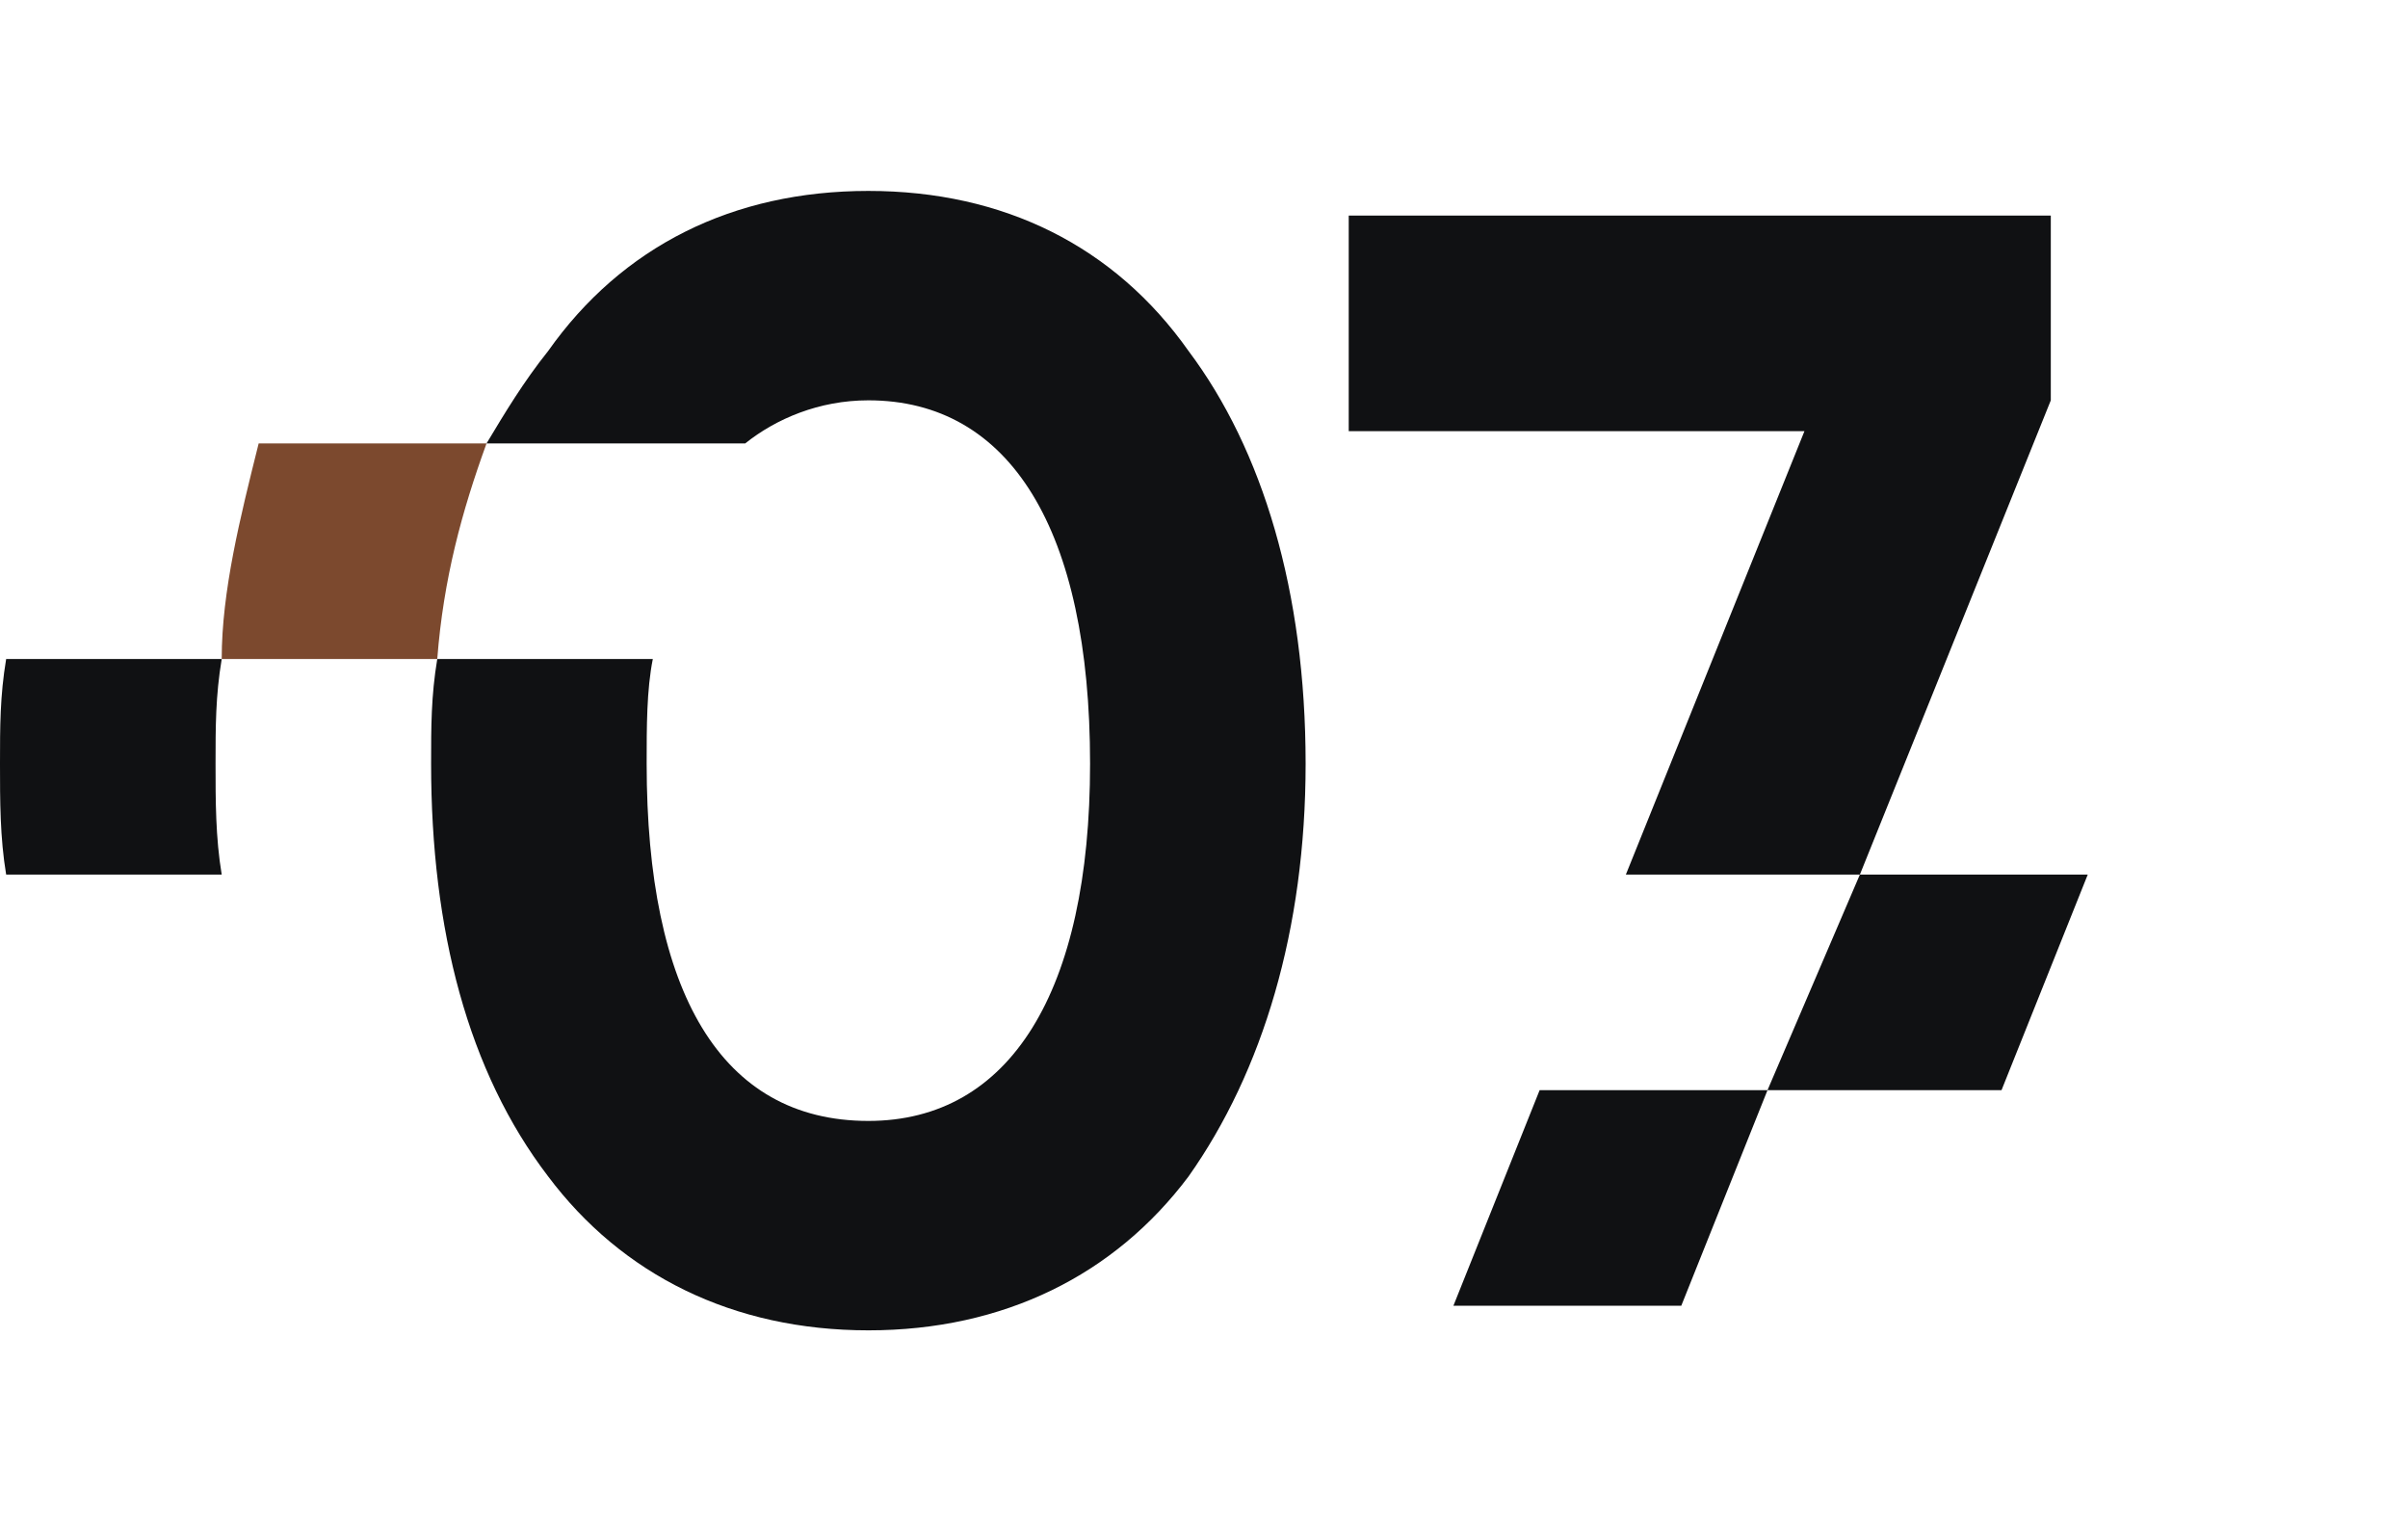 <?xml version="1.0" encoding="UTF-8"?> <svg xmlns="http://www.w3.org/2000/svg" xmlns:xlink="http://www.w3.org/1999/xlink" xml:space="preserve" width="391px" height="247px" version="1.1" style="shape-rendering:geometricPrecision; text-rendering:geometricPrecision; image-rendering:optimizeQuality; fill-rule:evenodd; clip-rule:evenodd" viewBox="0 0 391 247"> <defs> <style type="text/css"> .fil0 {fill:#7C492E} .fil1 {fill:#101113;fill-rule:nonzero} </style> </defs> <g id="Слой_x0020_1">  <g id="_1656201215248"> <path class="fil0" d="M36 107c0,-11 3,-23 6,-35l37 0c-4,11 -7,22 -8,35l-35 0 0 0z"></path> <path class="fil1" d="M302 142l37 0 -14 35 -38 0 -14 35 -37 0 14 -35 37 0 15 -35 -38 0 29 -72 -74 0 0 -35 114 0 0 30 -31 77zm-301 0c-1,-6 -1,-12 -1,-18 0,-6 0,-11 1,-17l35 0c-1,6 -1,11 -1,17 0,6 0,12 1,18l-35 0zm140 74c22,0 40,-9 52,-25 12,-17 19,-40 19,-67 0,-28 -7,-51 -19,-67 -12,-17 -30,-26 -52,-26 -22,0 -40,9 -52,26 -4,5 -7,10 -10,15l42 0c5,-4 12,-7 20,-7 23,0 36,21 36,59 0,37 -13,58 -36,58 -24,0 -36,-21 -36,-58 0,-6 0,-12 1,-17l-35 0c-1,6 -1,11 -1,17 0,27 6,50 19,67 12,16 30,25 52,25l0 0z"></path> </g> </g> </svg> 